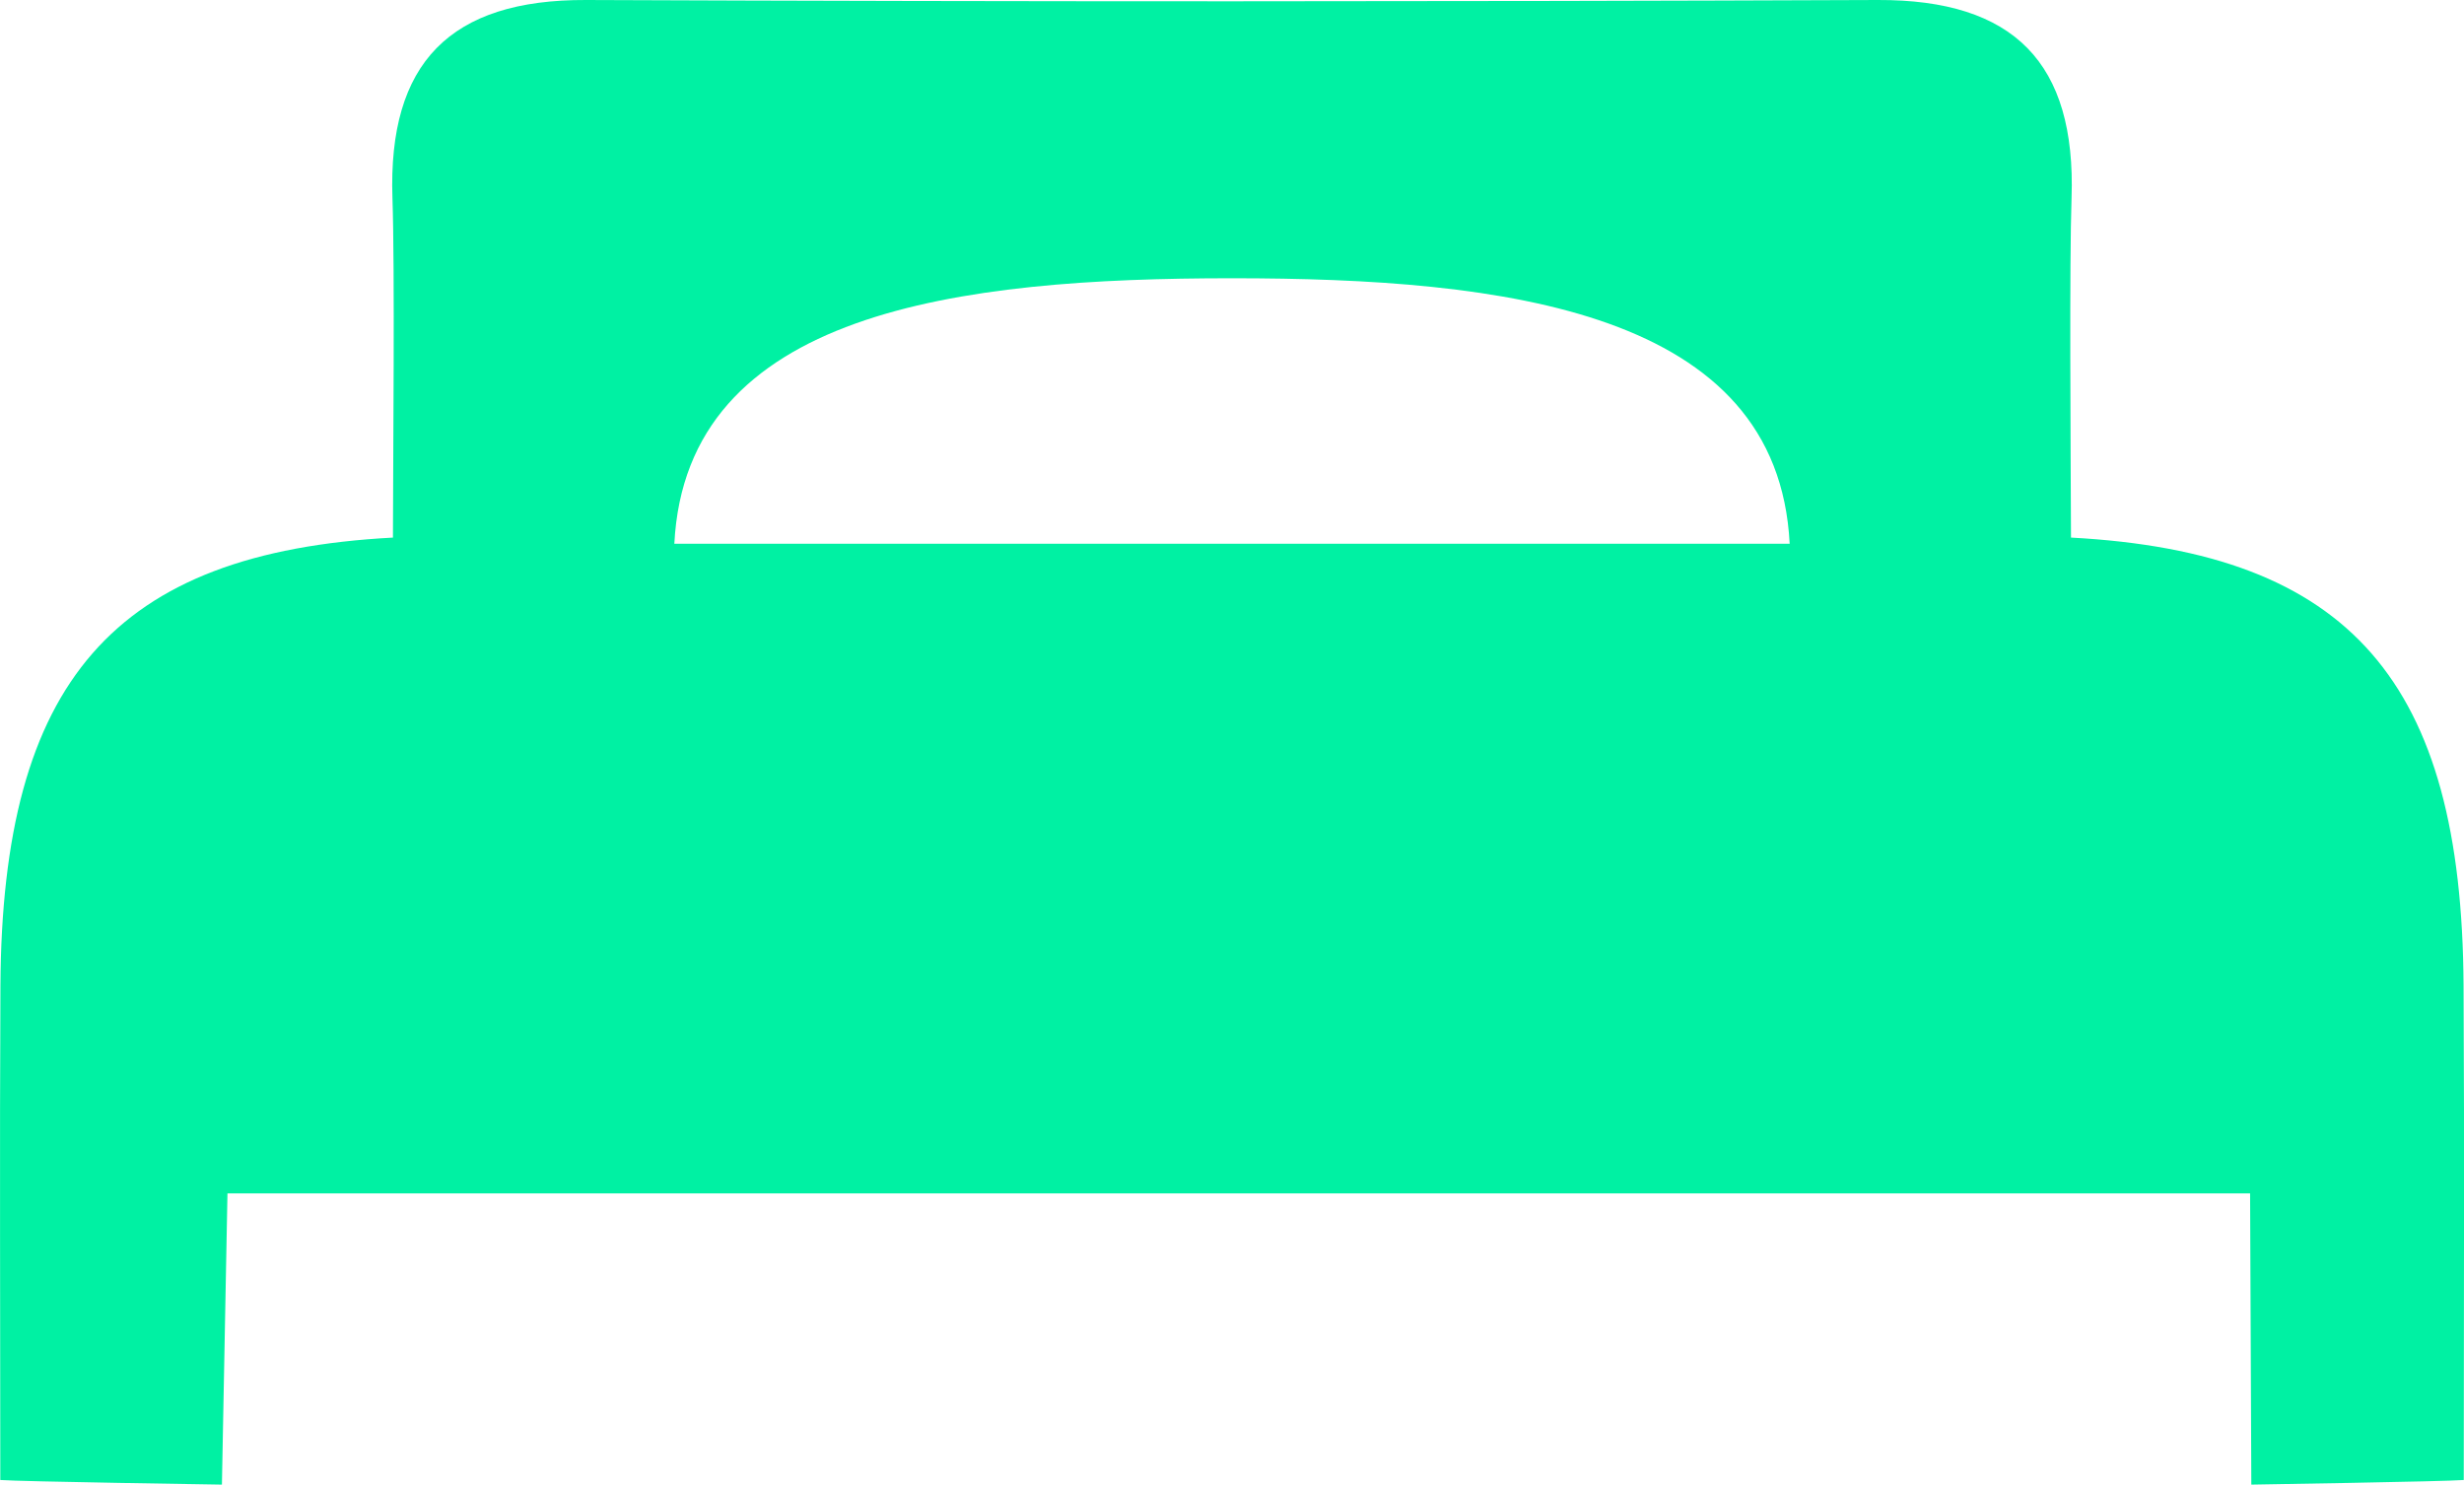 <svg fill="#00f1a3" version="1.1" xmlns="http://www.w3.org/2000/svg" xmlns:xlink="http://www.w3.org/1999/xlink" x="0px" y="0px"
	 width="399.82px" height="240.95px" viewBox="0 0 399.82 240.95"
	 style="overflow:visible;enable-background:new 0 0 399.82 240.95;" xml:space="preserve">

<path class="st0" d="M399.75,159.98c-0.26-49.28-18.37-70.32-63.7-72.73c-0.06-15.58-0.27-44.5,0.09-55.13
	c0.74-21.9-9.34-32.2-31.43-32.12c-34.93,0.14-69.87,0.2-104.8,0.21c-34.93,0-69.87-0.07-104.8-0.21
	C73.02-0.09,62.94,10.22,63.68,32.12c0.4,11.85,0.1,41.95,0.08,55.13C18.43,89.66,0.33,110.7,0.07,159.98
	c-0.14,26.74-0.02,53.48-0.02,80.22c3,0.25,35.96,0.75,35.96,0.75l0.9-47.27h163.01h165.19l0.2,47.27c0,0,31.47-0.5,34.47-0.75
	C399.78,213.46,399.9,186.72,399.75,159.98z M199.91,88.25c-29.32,0-59.2,0-90.49,0c1.93-37.83,46.21-43.09,90.49-43.09
	s88.57,5.26,90.49,43.09C259.11,88.25,229.23,88.25,199.91,88.25z"/>
</svg>
